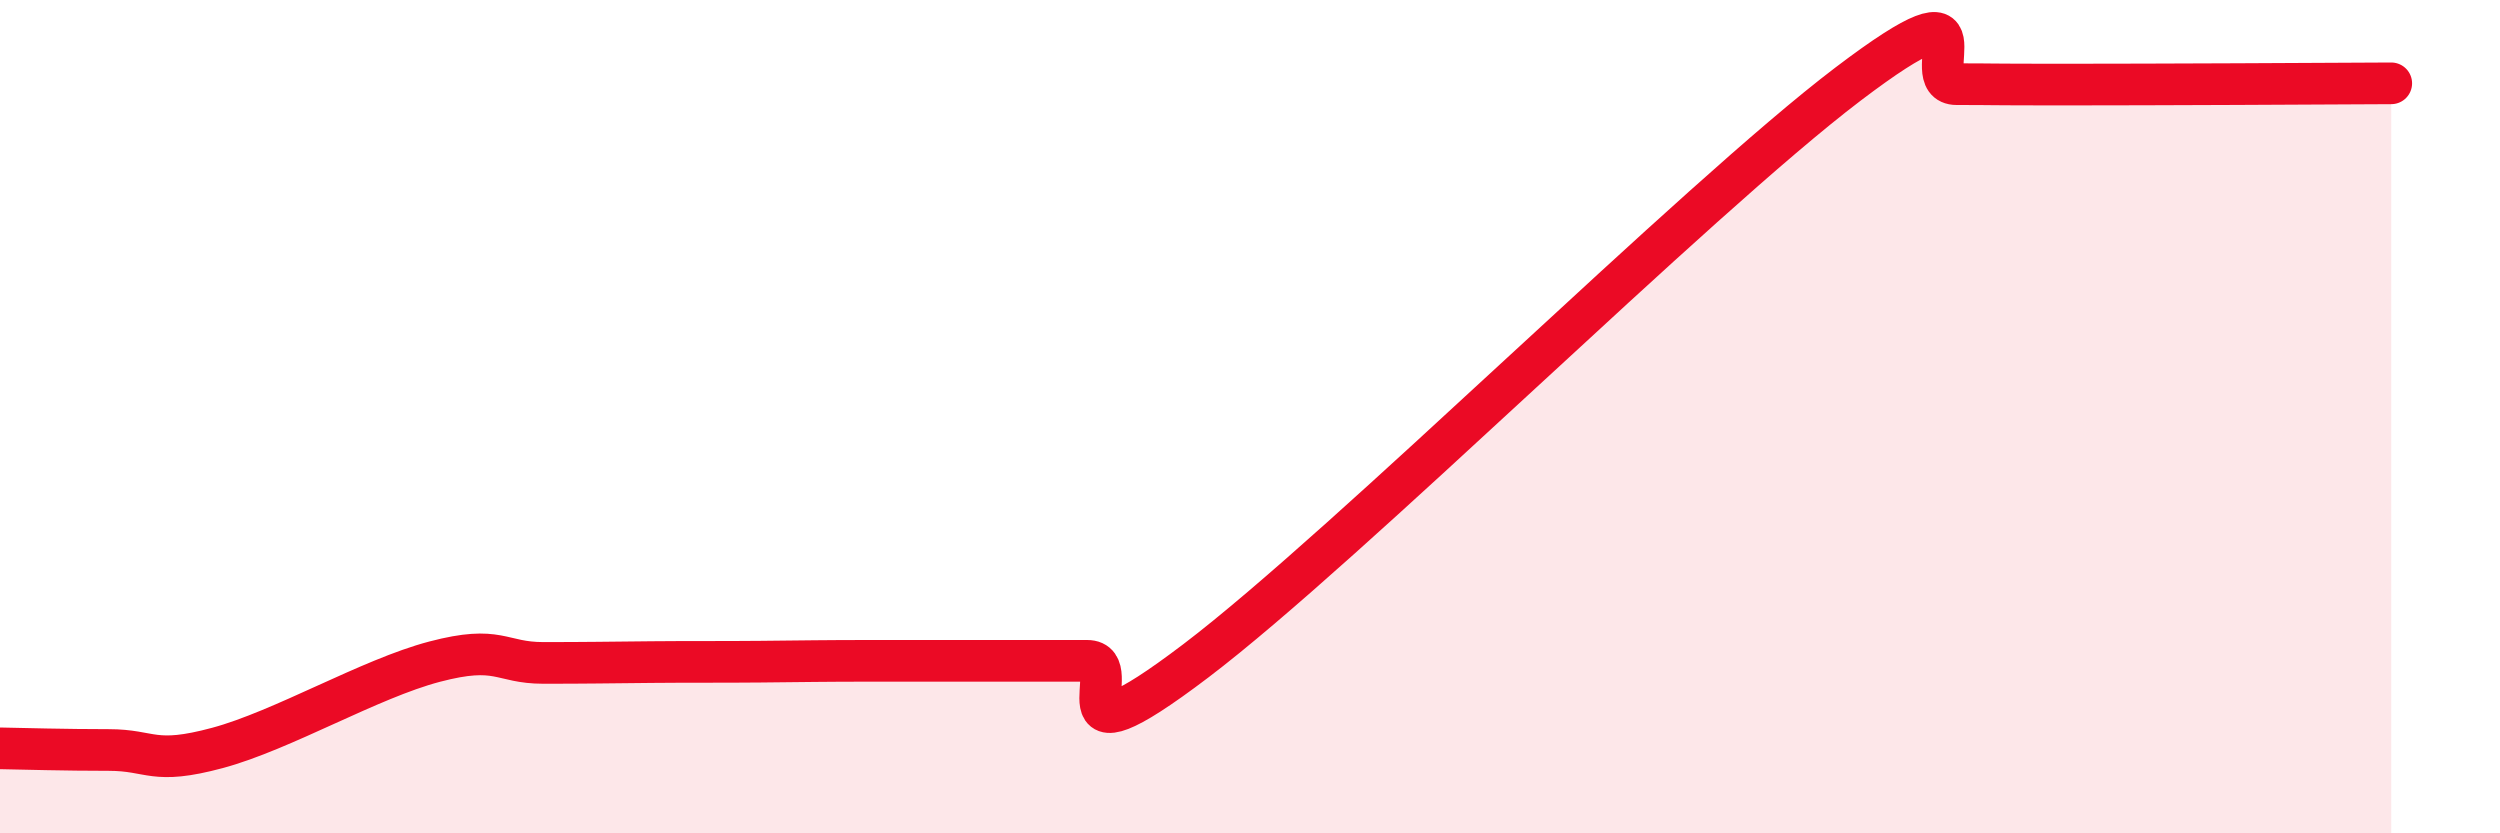 
    <svg width="60" height="20" viewBox="0 0 60 20" xmlns="http://www.w3.org/2000/svg">
      <path
        d="M 0,17.96 C 0.52,17.97 1.57,18 2.61,18 C 3.65,18 3.66,18.37 5.22,17.95 C 6.78,17.53 8.87,16.29 10.43,15.88 C 11.99,15.47 12,15.91 13.04,15.91 C 14.08,15.91 14.61,15.9 15.65,15.89 C 16.69,15.88 17.22,15.89 18.26,15.88 C 19.3,15.87 19.83,15.86 20.87,15.86 C 21.91,15.86 22.44,15.86 23.48,15.86 C 24.52,15.86 25.05,15.86 26.09,15.86 C 27.13,15.86 25.05,18.63 28.7,15.86 C 32.35,13.09 40.7,4.79 44.35,2.02 C 48,-0.75 45.92,2.02 46.96,2.02 C 48,2.02 47.48,2.03 49.57,2.03 C 51.66,2.03 55.83,2.01 57.39,2L57.39 20L0 20Z"
        fill="#EB0A25"
        opacity="0.1"
        stroke-linecap="round"
        stroke-linejoin="round"
      />
      <path
        d="M 0,17.96 C 0.52,17.97 1.57,18 2.61,18 C 3.65,18 3.66,18.37 5.22,17.95 C 6.78,17.53 8.87,16.29 10.43,15.88 C 11.99,15.47 12,15.91 13.04,15.91 C 14.08,15.91 14.61,15.9 15.65,15.89 C 16.69,15.88 17.22,15.89 18.26,15.88 C 19.3,15.87 19.83,15.86 20.87,15.86 C 21.91,15.86 22.44,15.86 23.48,15.86 C 24.52,15.86 25.05,15.86 26.09,15.86 C 27.13,15.86 25.05,18.63 28.7,15.86 C 32.35,13.09 40.7,4.79 44.35,2.02 C 48,-0.75 45.92,2.02 46.96,2.02 C 48,2.02 47.48,2.03 49.57,2.03 C 51.66,2.03 55.83,2.01 57.39,2"
        stroke="#EB0A25"
        stroke-width="1"
        fill="none"
        stroke-linecap="round"
        stroke-linejoin="round"
      />
    </svg>
  